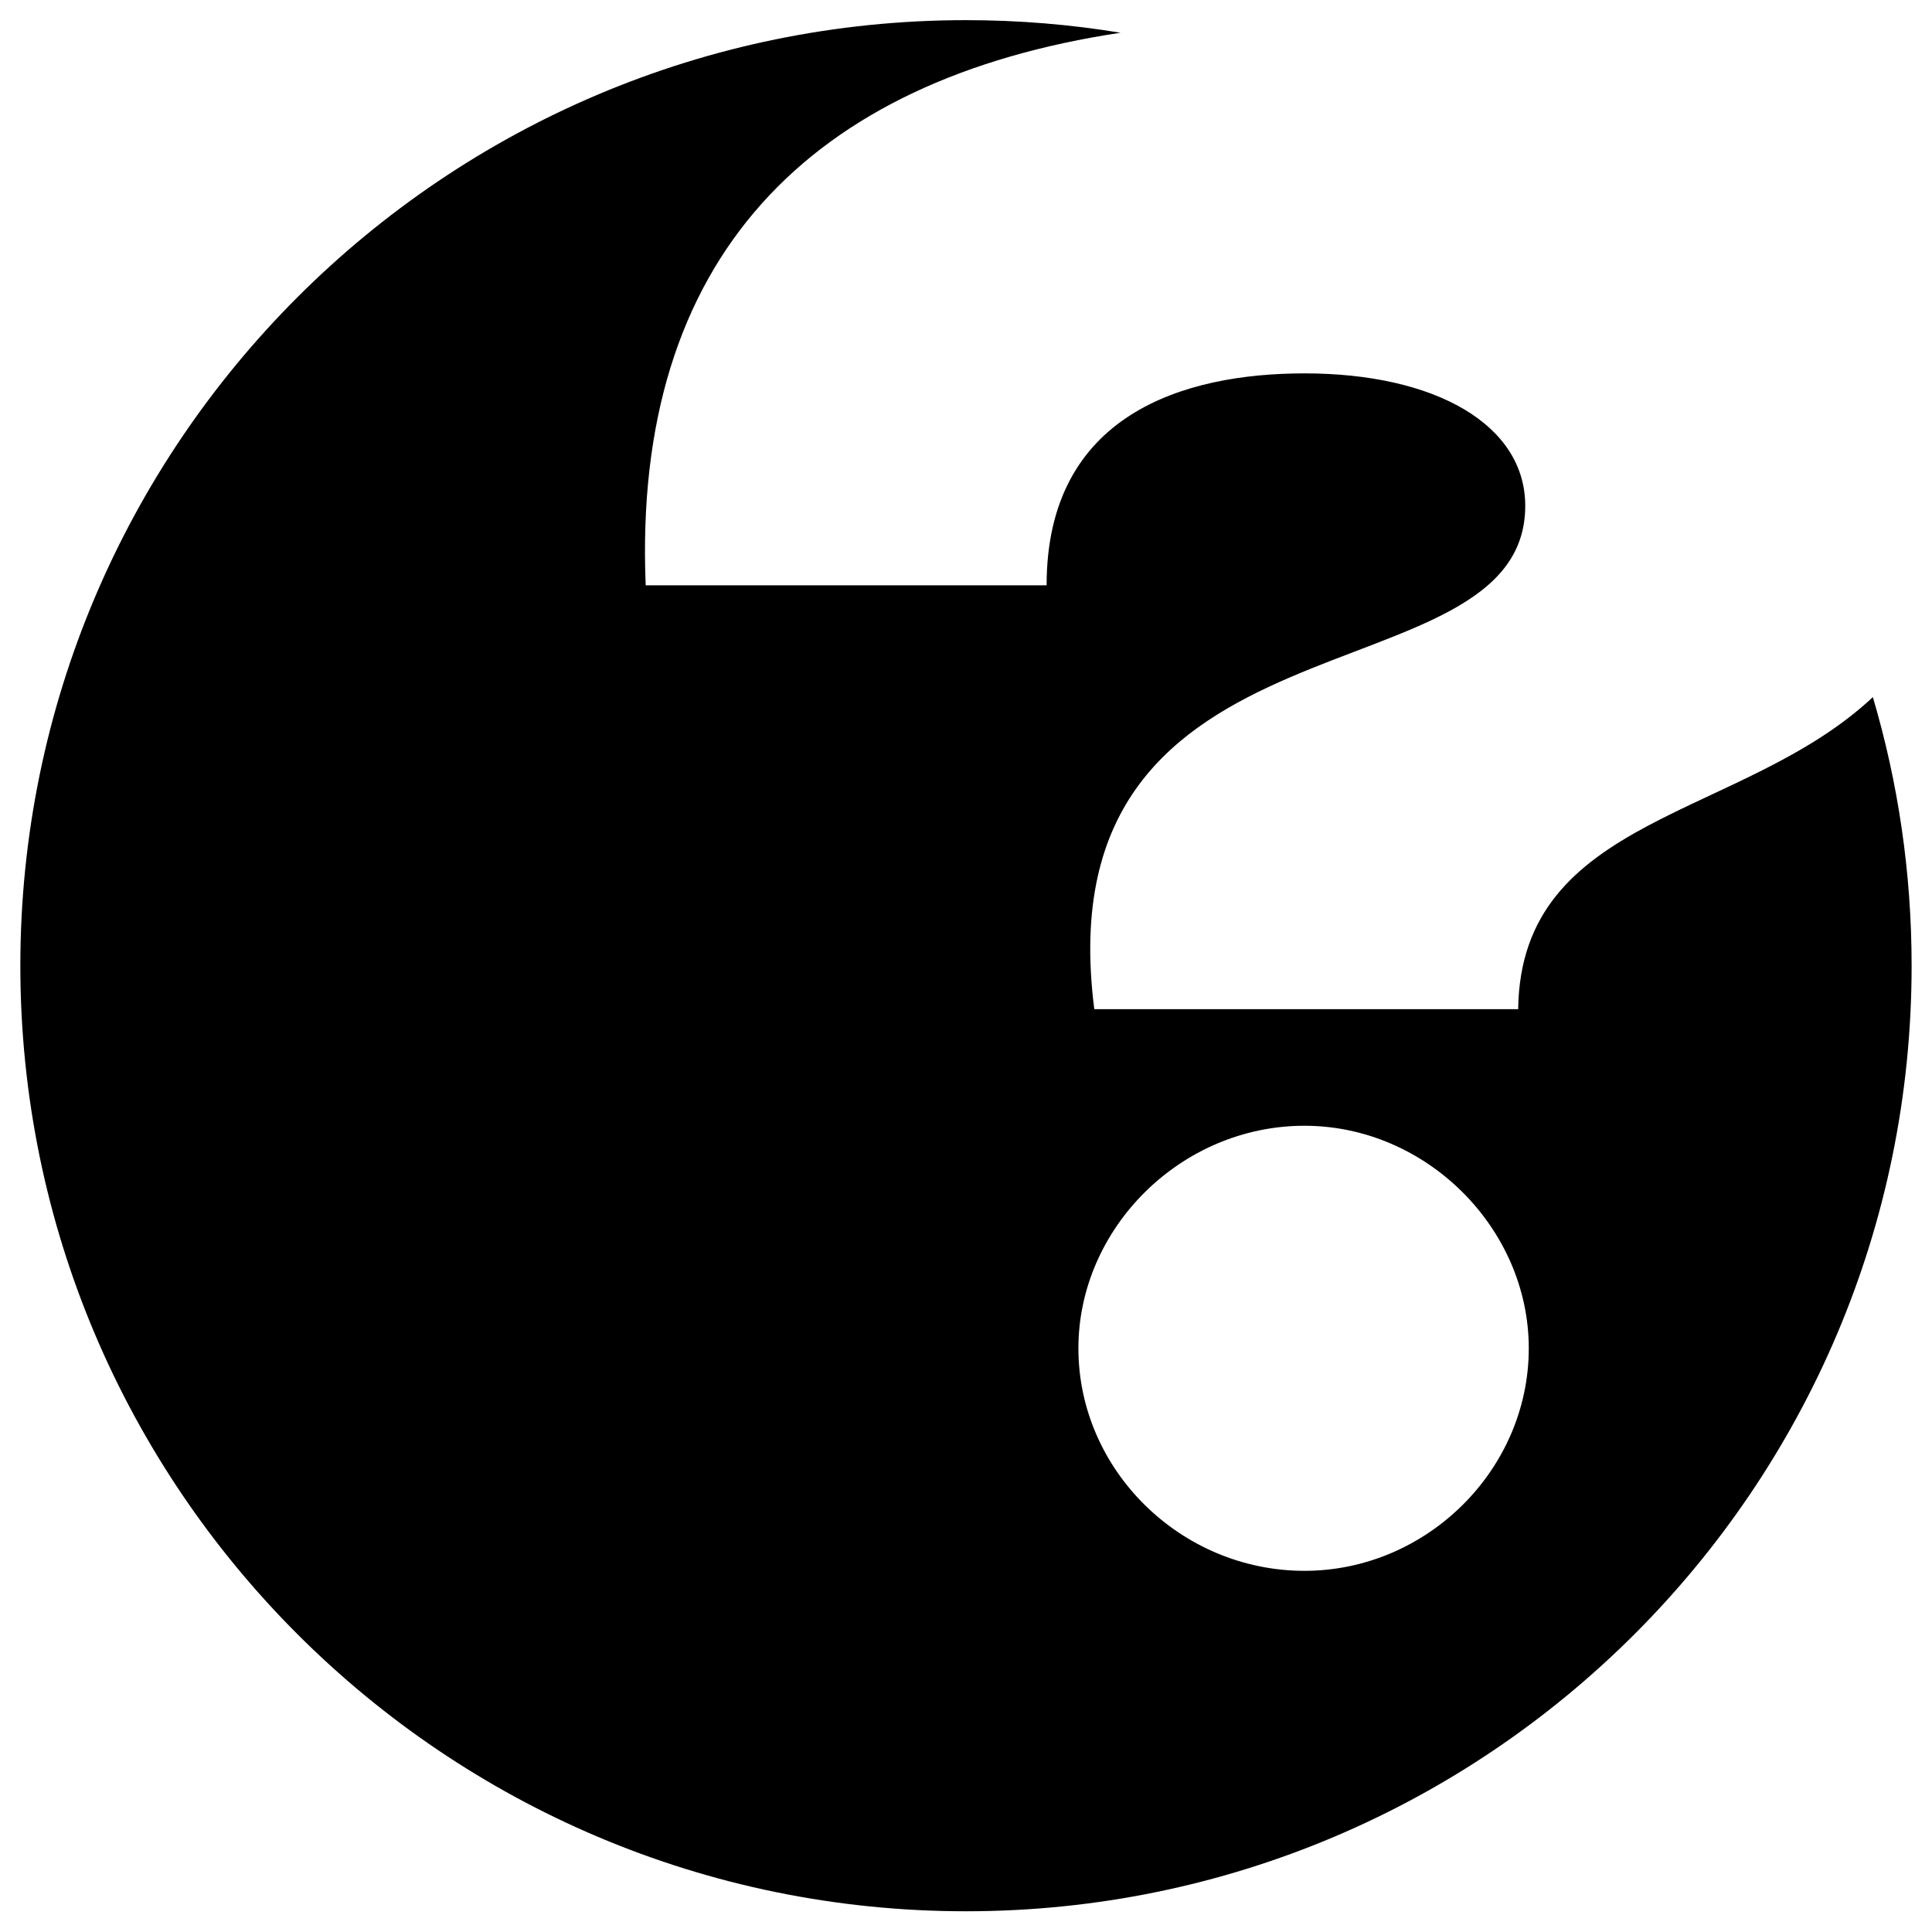 <?xml version="1.0" encoding="UTF-8" standalone="no"?>
<!DOCTYPE svg PUBLIC "-//W3C//DTD SVG 1.1//EN" "http://www.w3.org/Graphics/SVG/1.1/DTD/svg11.dtd">
<svg width="100%" height="100%" viewBox="0 0 1000 1000" version="1.1" xmlns="http://www.w3.org/2000/svg" xmlns:xlink="http://www.w3.org/1999/xlink" xml:space="preserve" xmlns:serif="http://www.serif.com/" style="fill-rule:evenodd;clip-rule:evenodd;stroke-linejoin:round;stroke-miterlimit:2;">
    <g>
        <path d="M969.388,360.827C982.442,404.902 989.45,451.564 989.45,499.85C989.45,769.969 770.13,989.271 499.99,989.271C229.85,989.271 10.53,769.969 10.53,499.85C10.53,229.73 229.85,10.428 499.99,10.428C527.231,10.428 553.955,12.658 579.99,16.945C419.359,41.149 327.239,133.337 334.21,302.959L541.725,302.959C541.725,214.286 613.029,193.26 675.192,193.26C742.84,193.26 789.462,219.771 789.462,261.822C789.462,365.122 538.982,308.444 566.407,522.358L785.805,522.358C787.097,421.584 902.053,423.975 969.388,360.827ZM675.192,813.06C738.269,813.06 791.29,760.953 791.29,697.876C791.29,635.713 738.269,582.692 675.192,582.692C611.201,582.692 558.179,635.713 558.179,697.876C558.179,760.953 611.201,813.06 675.192,813.06Z"/>
    </g>
</svg>

